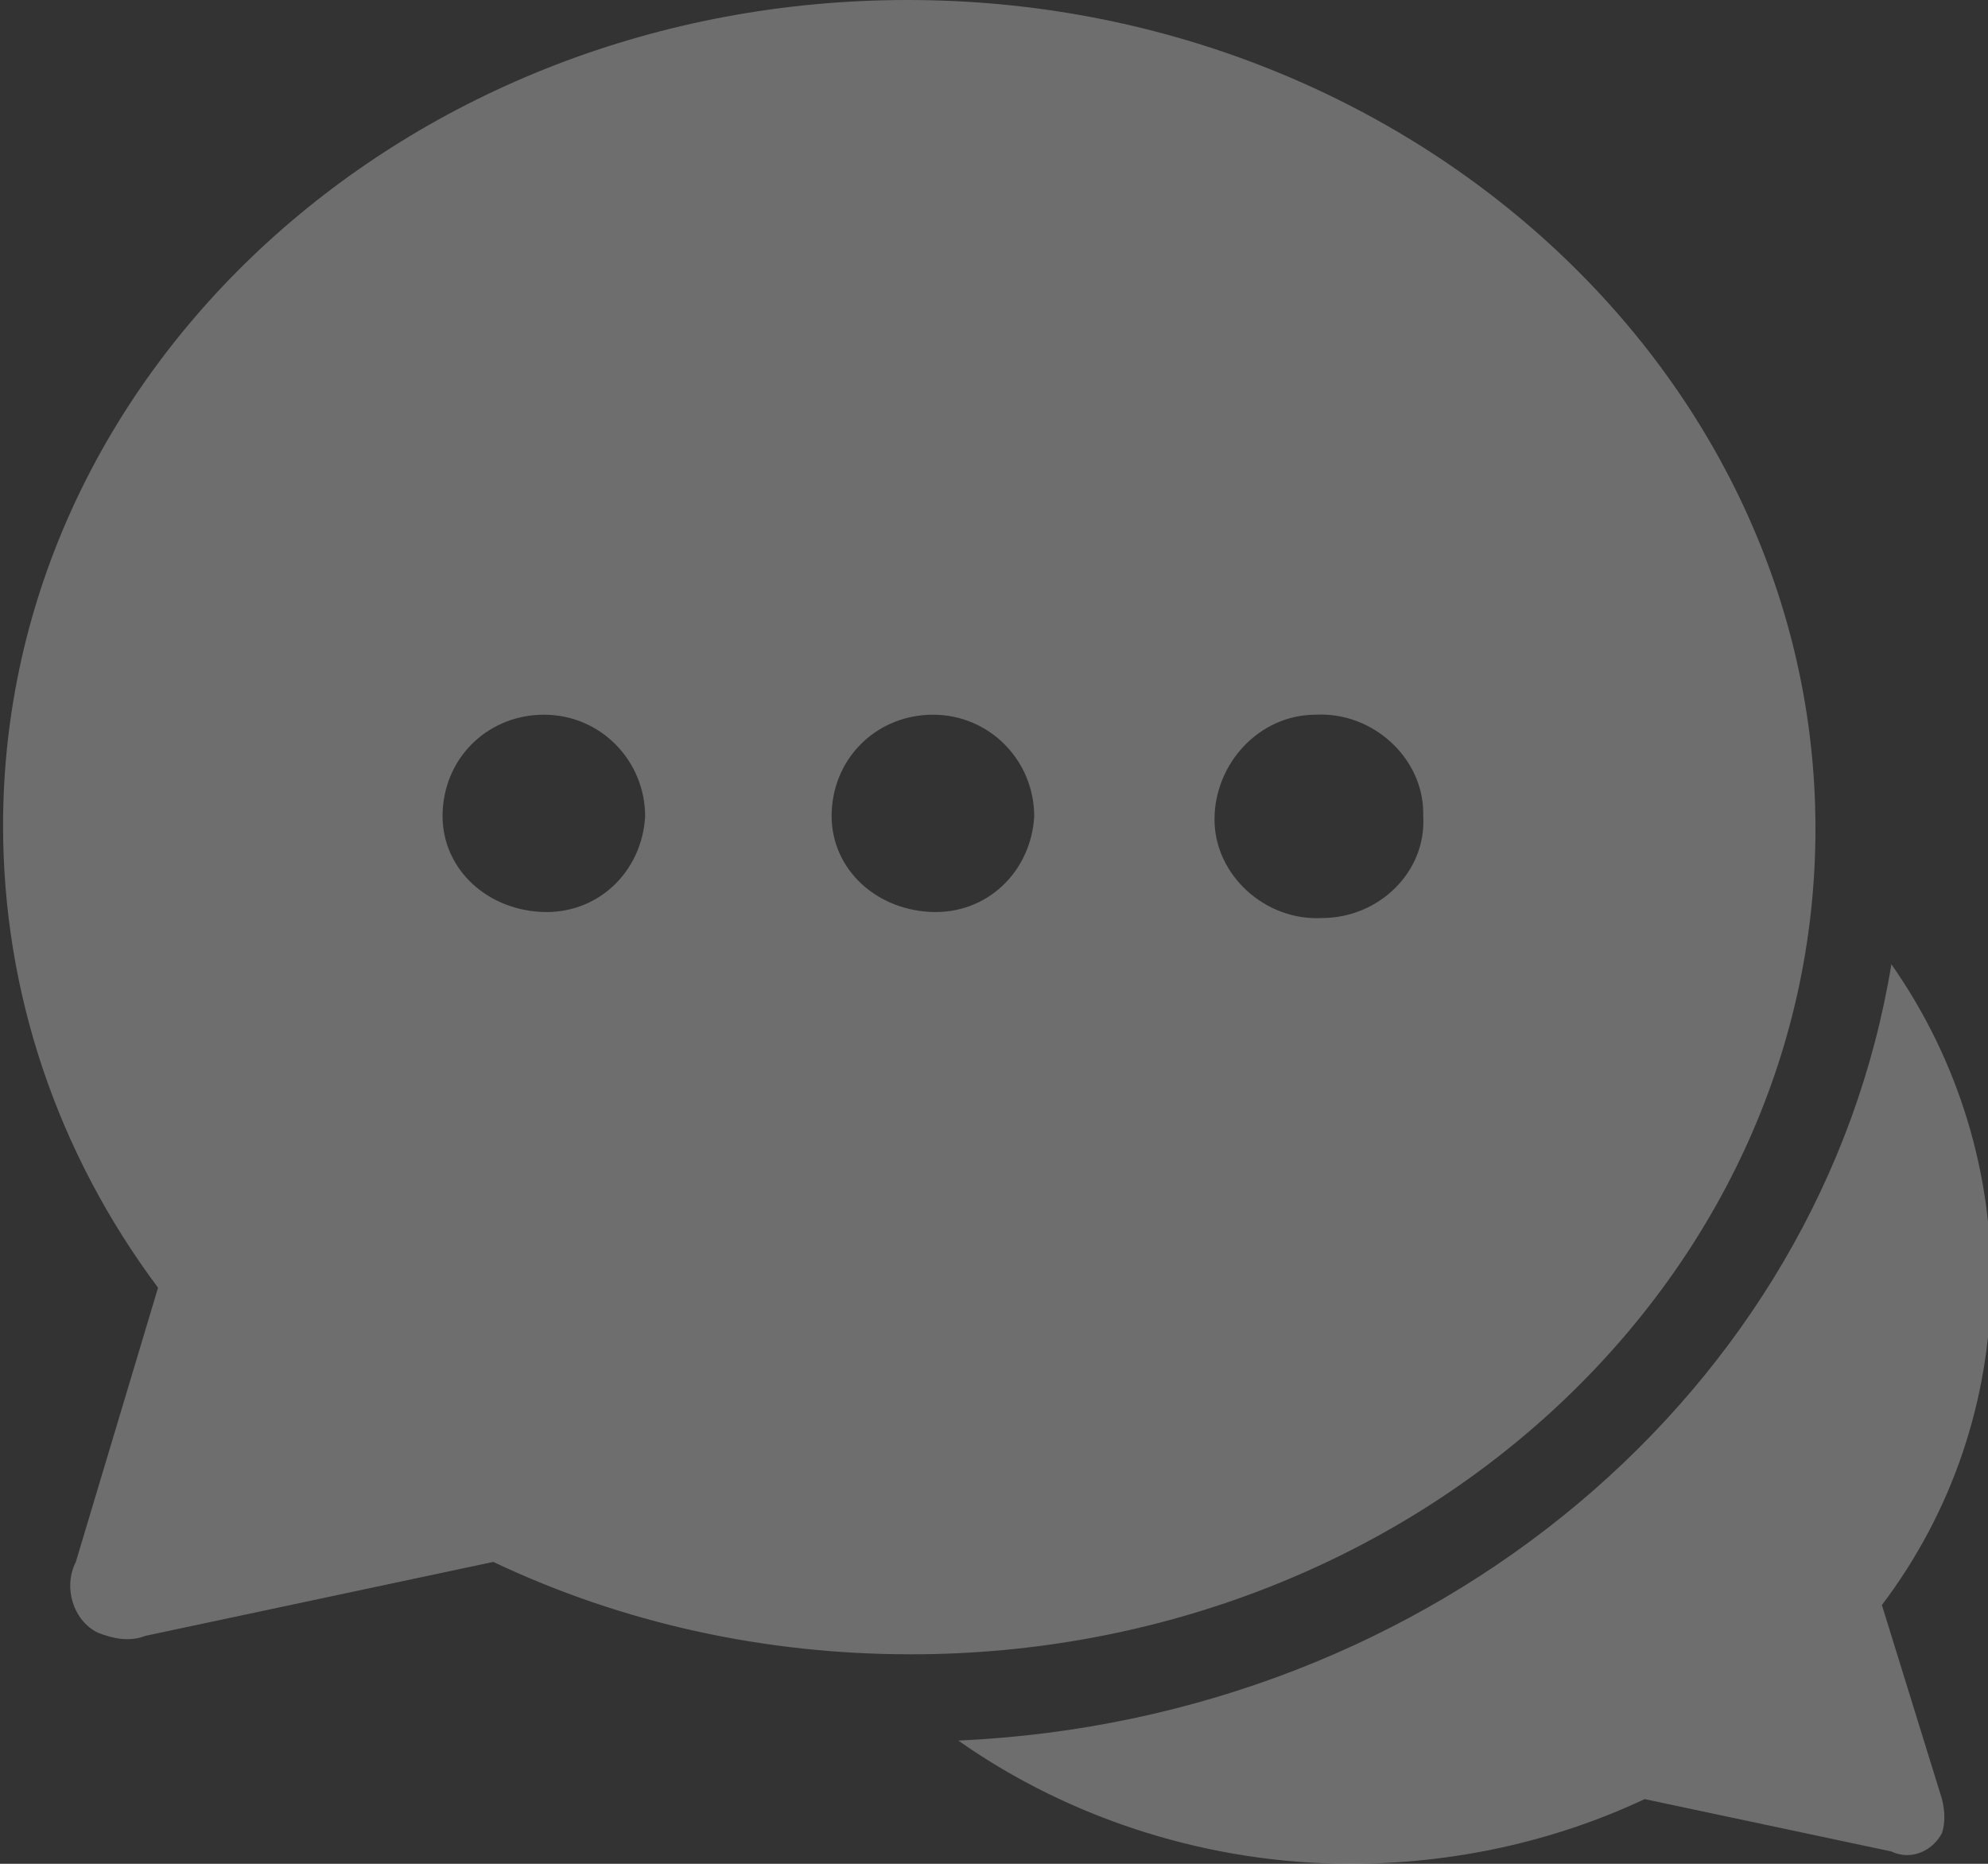 <?xml version="1.0" encoding="UTF-8"?>
<svg width="48px" height="45px" viewBox="0 0 48 45" version="1.1" xmlns="http://www.w3.org/2000/svg" xmlns:xlink="http://www.w3.org/1999/xlink">
    <rect x="0" y="0" width="48" height="45" fill="#333333" stroke="none"/>
    <!-- Generator: Sketch 60 (88103) - https://sketch.com -->
    <title>在线客服_slice</title>
    <desc>Created with Sketch.</desc>
    <g id="移动端" stroke="none" stroke-width="1" fill="none" fill-rule="evenodd" opacity="0.608">
        <g id="画板" transform="translate(-257, -31)" fill="#FFFFFF" fill-rule="nonzero">
            <g id="在线客服" transform="translate(257.074, 31)">
                <path d="M45.364,38.752 C48.801,34.215 48.877,27.967 45.593,23.281 C43.913,33.545 34.596,41.504 23.064,42.025 C25.813,43.959 29.173,45 32.534,45 C34.978,45 37.421,44.479 39.636,43.438 L45.593,44.702 C46.051,44.926 46.586,44.702 46.815,44.256 C46.891,44.033 46.891,43.736 46.815,43.438 L45.364,38.752 Z M21.842,0 C9.775,0 0,8.926 0,19.934 C0,23.95 1.298,27.818 3.742,31.091 L1.757,37.711 C1.451,38.306 1.68,39.124 2.291,39.421 C2.673,39.57 3.055,39.645 3.437,39.496 L11.837,37.711 C14.969,39.198 18.405,39.942 21.918,39.942 C33.985,39.942 43.76,31.017 43.76,20.008 C43.76,9 33.908,0 21.842,0 Z M15.503,19.711 C15.427,21.05 14.358,22.091 12.983,22.017 C11.608,21.942 10.539,20.901 10.615,19.562 C10.692,18.223 11.761,17.256 13.059,17.256 C14.434,17.256 15.503,18.372 15.503,19.711 Z M24.897,19.711 C24.82,21.05 23.751,22.091 22.376,22.017 C21.002,21.942 19.933,20.901 20.009,19.562 C20.085,18.223 21.155,17.256 22.453,17.256 C23.828,17.256 24.897,18.372 24.897,19.711 Z M31.846,22.165 C30.472,22.24 29.25,21.124 29.25,19.785 C29.25,18.446 30.319,17.256 31.694,17.256 C33.068,17.182 34.29,18.298 34.29,19.636 L34.29,19.711 C34.367,21.05 33.221,22.165 31.846,22.165 Z" id="形状" opacity="0.474" style="mix-blend-mode: lighten;"></path>
            </g>
        </g>
    </g>
</svg>